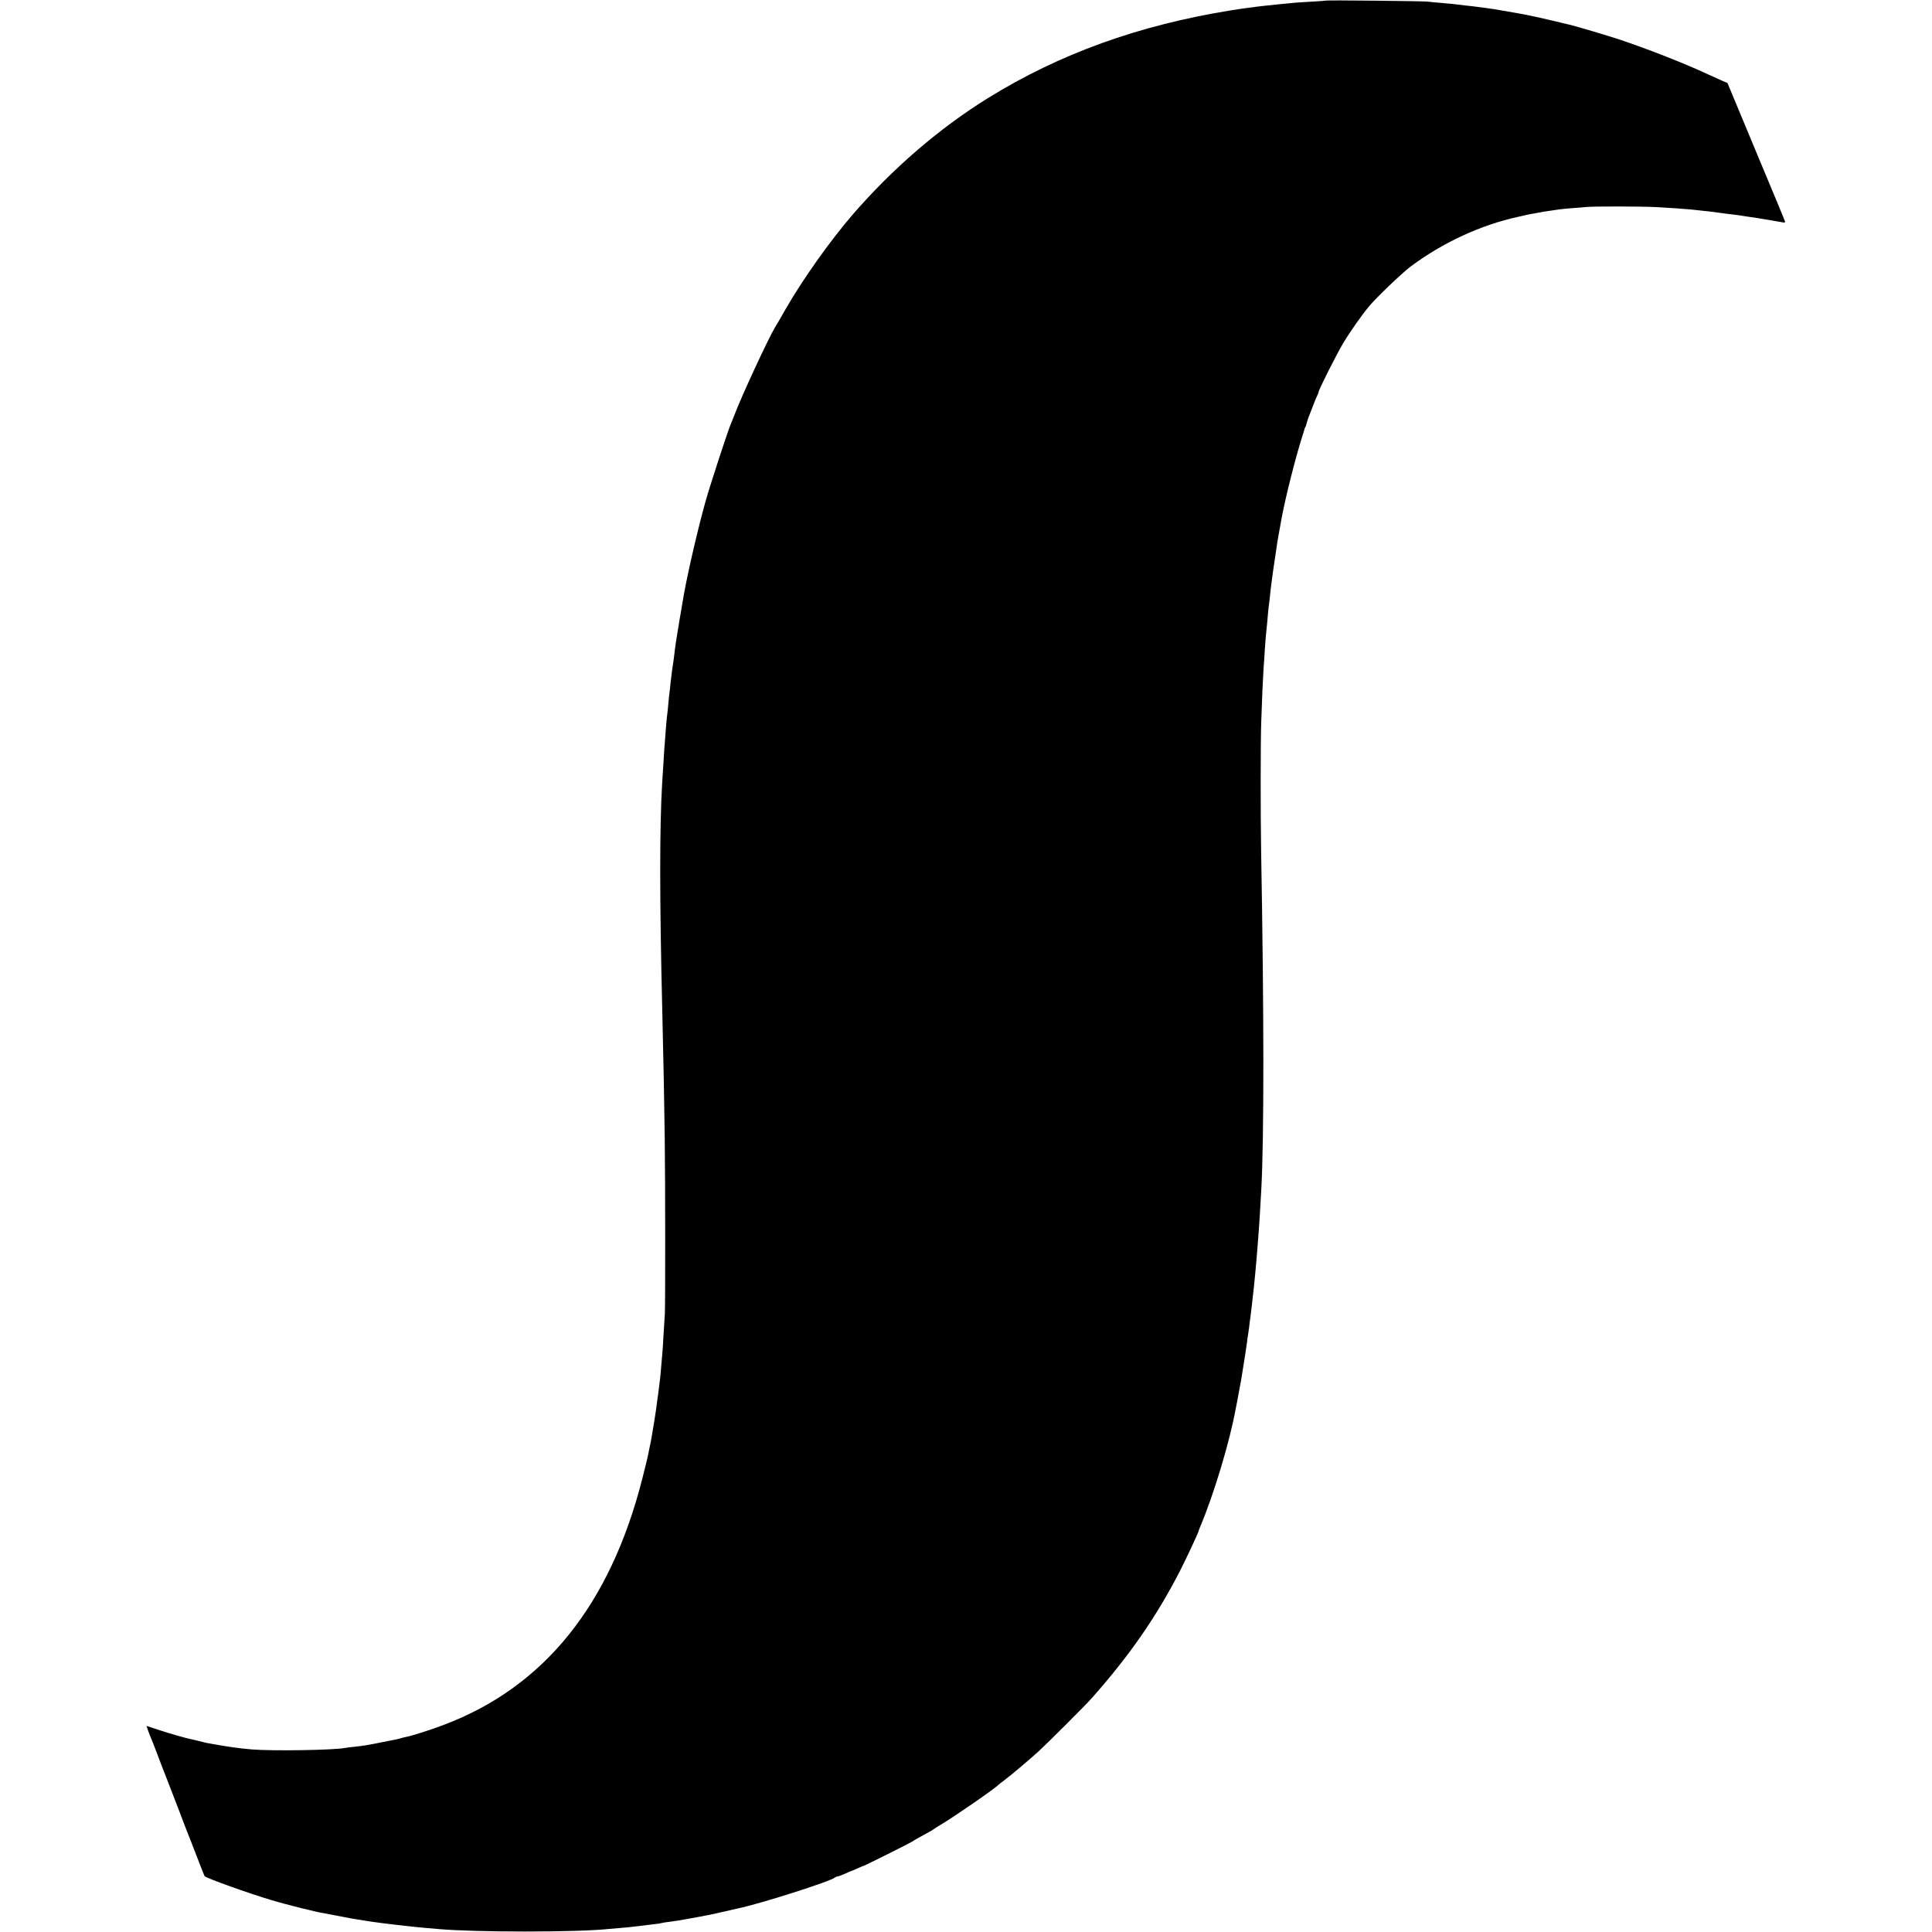 <?xml version="1.0" standalone="no"?>
<!DOCTYPE svg PUBLIC "-//W3C//DTD SVG 20010904//EN"
 "http://www.w3.org/TR/2001/REC-SVG-20010904/DTD/svg10.dtd">
<svg version="1.0" xmlns="http://www.w3.org/2000/svg"
 width="1600pt" height="1600pt" viewBox="0 0 1600 1600"
 preserveAspectRatio="xMidYMid meet">
<g transform="translate(0,1600) scale(0.1,-0.1)"
fill="#000000" stroke="none">
<path d="M10978 15995 c-1 -1 -57 -6 -123 -9 -66 -4 -136 -8 -155 -11 -19 -2
-62 -6 -95 -9 -109 -11 -170 -18 -195 -21 -14 -2 -47 -7 -75 -10 -49 -6 -72
-10 -137 -20 -769 -124 -1422 -360 -2014 -726 -404 -250 -793 -585 -1125 -969
-185 -215 -411 -533 -553 -780 -42 -74 -81 -142 -87 -150 -53 -86 -282 -579
-338 -730 -7 -19 -20 -49 -27 -67 -25 -56 -171 -504 -209 -638 -62 -220 -144
-573 -180 -770 -10 -58 -36 -210 -41 -240 -2 -16 -6 -41 -9 -55 -9 -49 -26
-163 -30 -205 -2 -18 -8 -66 -20 -143 -2 -13 -7 -53 -11 -90 -3 -37 -8 -74 -9
-83 -2 -9 -6 -52 -10 -95 -4 -43 -8 -90 -11 -104 -2 -14 -6 -63 -10 -110 -3
-47 -7 -101 -9 -120 -2 -19 -7 -87 -10 -150 -4 -63 -9 -140 -11 -170 -22 -369
-22 -965 1 -1905 9 -375 17 -777 20 -1035 5 -351 5 -1385 1 -1460 -2 -30 -7
-109 -11 -175 -3 -66 -8 -136 -10 -155 -2 -19 -6 -71 -10 -115 -3 -44 -8 -91
-10 -105 -2 -14 -6 -50 -10 -80 -4 -30 -8 -67 -11 -81 -2 -15 -6 -47 -9 -70
-3 -24 -10 -69 -15 -99 -5 -30 -12 -71 -15 -90 -12 -74 -16 -96 -25 -135 -5
-22 -11 -53 -14 -70 -3 -16 -24 -101 -46 -188 -266 -1048 -813 -1727 -1643
-2041 -110 -42 -264 -91 -316 -101 -13 -2 -31 -7 -41 -10 -22 -7 -26 -8 -155
-33 -116 -24 -151 -29 -230 -38 -32 -3 -68 -8 -79 -10 -93 -18 -599 -26 -771
-12 -95 8 -190 21 -290 39 -33 6 -71 13 -85 15 -14 3 -43 10 -65 16 -22 5 -47
11 -55 13 -47 9 -179 47 -271 77 l-106 35 14 -41 c8 -23 21 -54 28 -71 7 -16
27 -68 45 -115 17 -47 51 -134 75 -195 23 -60 73 -189 110 -285 36 -96 70
-184 75 -195 5 -11 36 -92 70 -180 34 -88 63 -162 65 -163 16 -17 368 -143
550 -197 132 -40 383 -102 440 -110 11 -2 54 -10 95 -18 82 -17 173 -33 235
-42 22 -4 51 -8 65 -10 79 -12 324 -41 430 -50 36 -3 88 -8 115 -10 307 -28
1151 -28 1415 0 19 2 67 6 105 9 39 3 84 8 100 10 39 5 141 17 183 22 18 2 41
5 50 8 9 3 41 8 71 11 30 4 63 9 75 11 12 2 37 7 56 10 37 6 154 28 205 38 17
4 71 16 120 27 50 12 97 22 105 24 181 37 771 225 804 256 6 5 15 9 22 9 6 0
33 10 60 22 27 12 51 23 54 23 3 0 27 11 54 23 27 12 50 22 53 22 6 0 386 190
398 199 8 7 46 29 150 85 11 6 22 13 25 16 3 3 28 19 55 35 100 58 456 303
485 335 3 3 23 19 45 35 49 36 210 172 285 240 66 60 391 384 440 440 315 355
537 676 732 1055 49 96 152 316 154 329 0 3 5 17 11 31 116 274 247 709 298
990 3 14 7 36 10 50 2 14 7 36 9 50 3 14 9 50 15 80 6 30 13 69 15 85 23 141
36 228 42 270 3 28 7 57 9 65 1 8 6 40 10 70 3 30 8 66 10 80 2 14 6 50 10 80
3 30 8 71 10 90 10 75 31 300 40 423 3 37 7 95 10 130 4 56 10 146 20 327 24
432 23 1474 -1 2820 -5 306 -5 900 1 1060 6 194 14 361 19 440 3 36 8 110 11
165 4 55 8 111 10 125 2 14 6 59 10 100 3 41 8 91 10 110 6 48 13 104 20 175
4 33 13 101 20 150 8 50 17 112 21 140 8 63 15 105 30 185 3 14 11 59 18 100
33 177 115 501 172 680 10 30 18 57 18 60 1 3 4 10 7 15 4 6 9 24 13 40 4 17
14 44 21 60 7 17 21 53 31 80 10 28 24 61 31 75 7 14 13 29 13 33 0 18 151
318 205 407 55 92 155 234 212 302 60 73 273 276 343 329 267 200 583 346 895
414 11 3 31 7 45 10 14 4 36 8 50 11 14 2 36 7 50 9 54 11 69 13 120 20 29 4
62 9 74 11 19 3 52 6 226 20 74 6 464 5 570 -1 113 -6 234 -14 295 -20 110
-11 203 -22 255 -30 14 -2 50 -7 80 -10 30 -3 84 -11 120 -17 36 -5 79 -12 95
-14 37 -6 196 -33 218 -37 7 -1 11 3 10 8 -1 6 -109 266 -240 579 l-237 569
-41 17 c-22 10 -75 34 -117 53 -195 91 -495 209 -743 292 -92 30 -353 108
-405 120 -8 2 -35 8 -60 14 -48 12 -72 18 -105 25 -11 3 -49 11 -85 20 -36 8
-78 17 -95 20 -16 3 -39 8 -50 10 -11 2 -63 11 -115 20 -52 9 -104 18 -115 20
-11 2 -49 7 -85 12 -36 4 -67 8 -70 9 -3 1 -39 5 -80 9 -41 5 -82 10 -90 11
-8 1 -55 6 -105 10 -49 4 -106 9 -125 12 -42 4 -837 13 -842 8z"/>
</g>
</svg>
